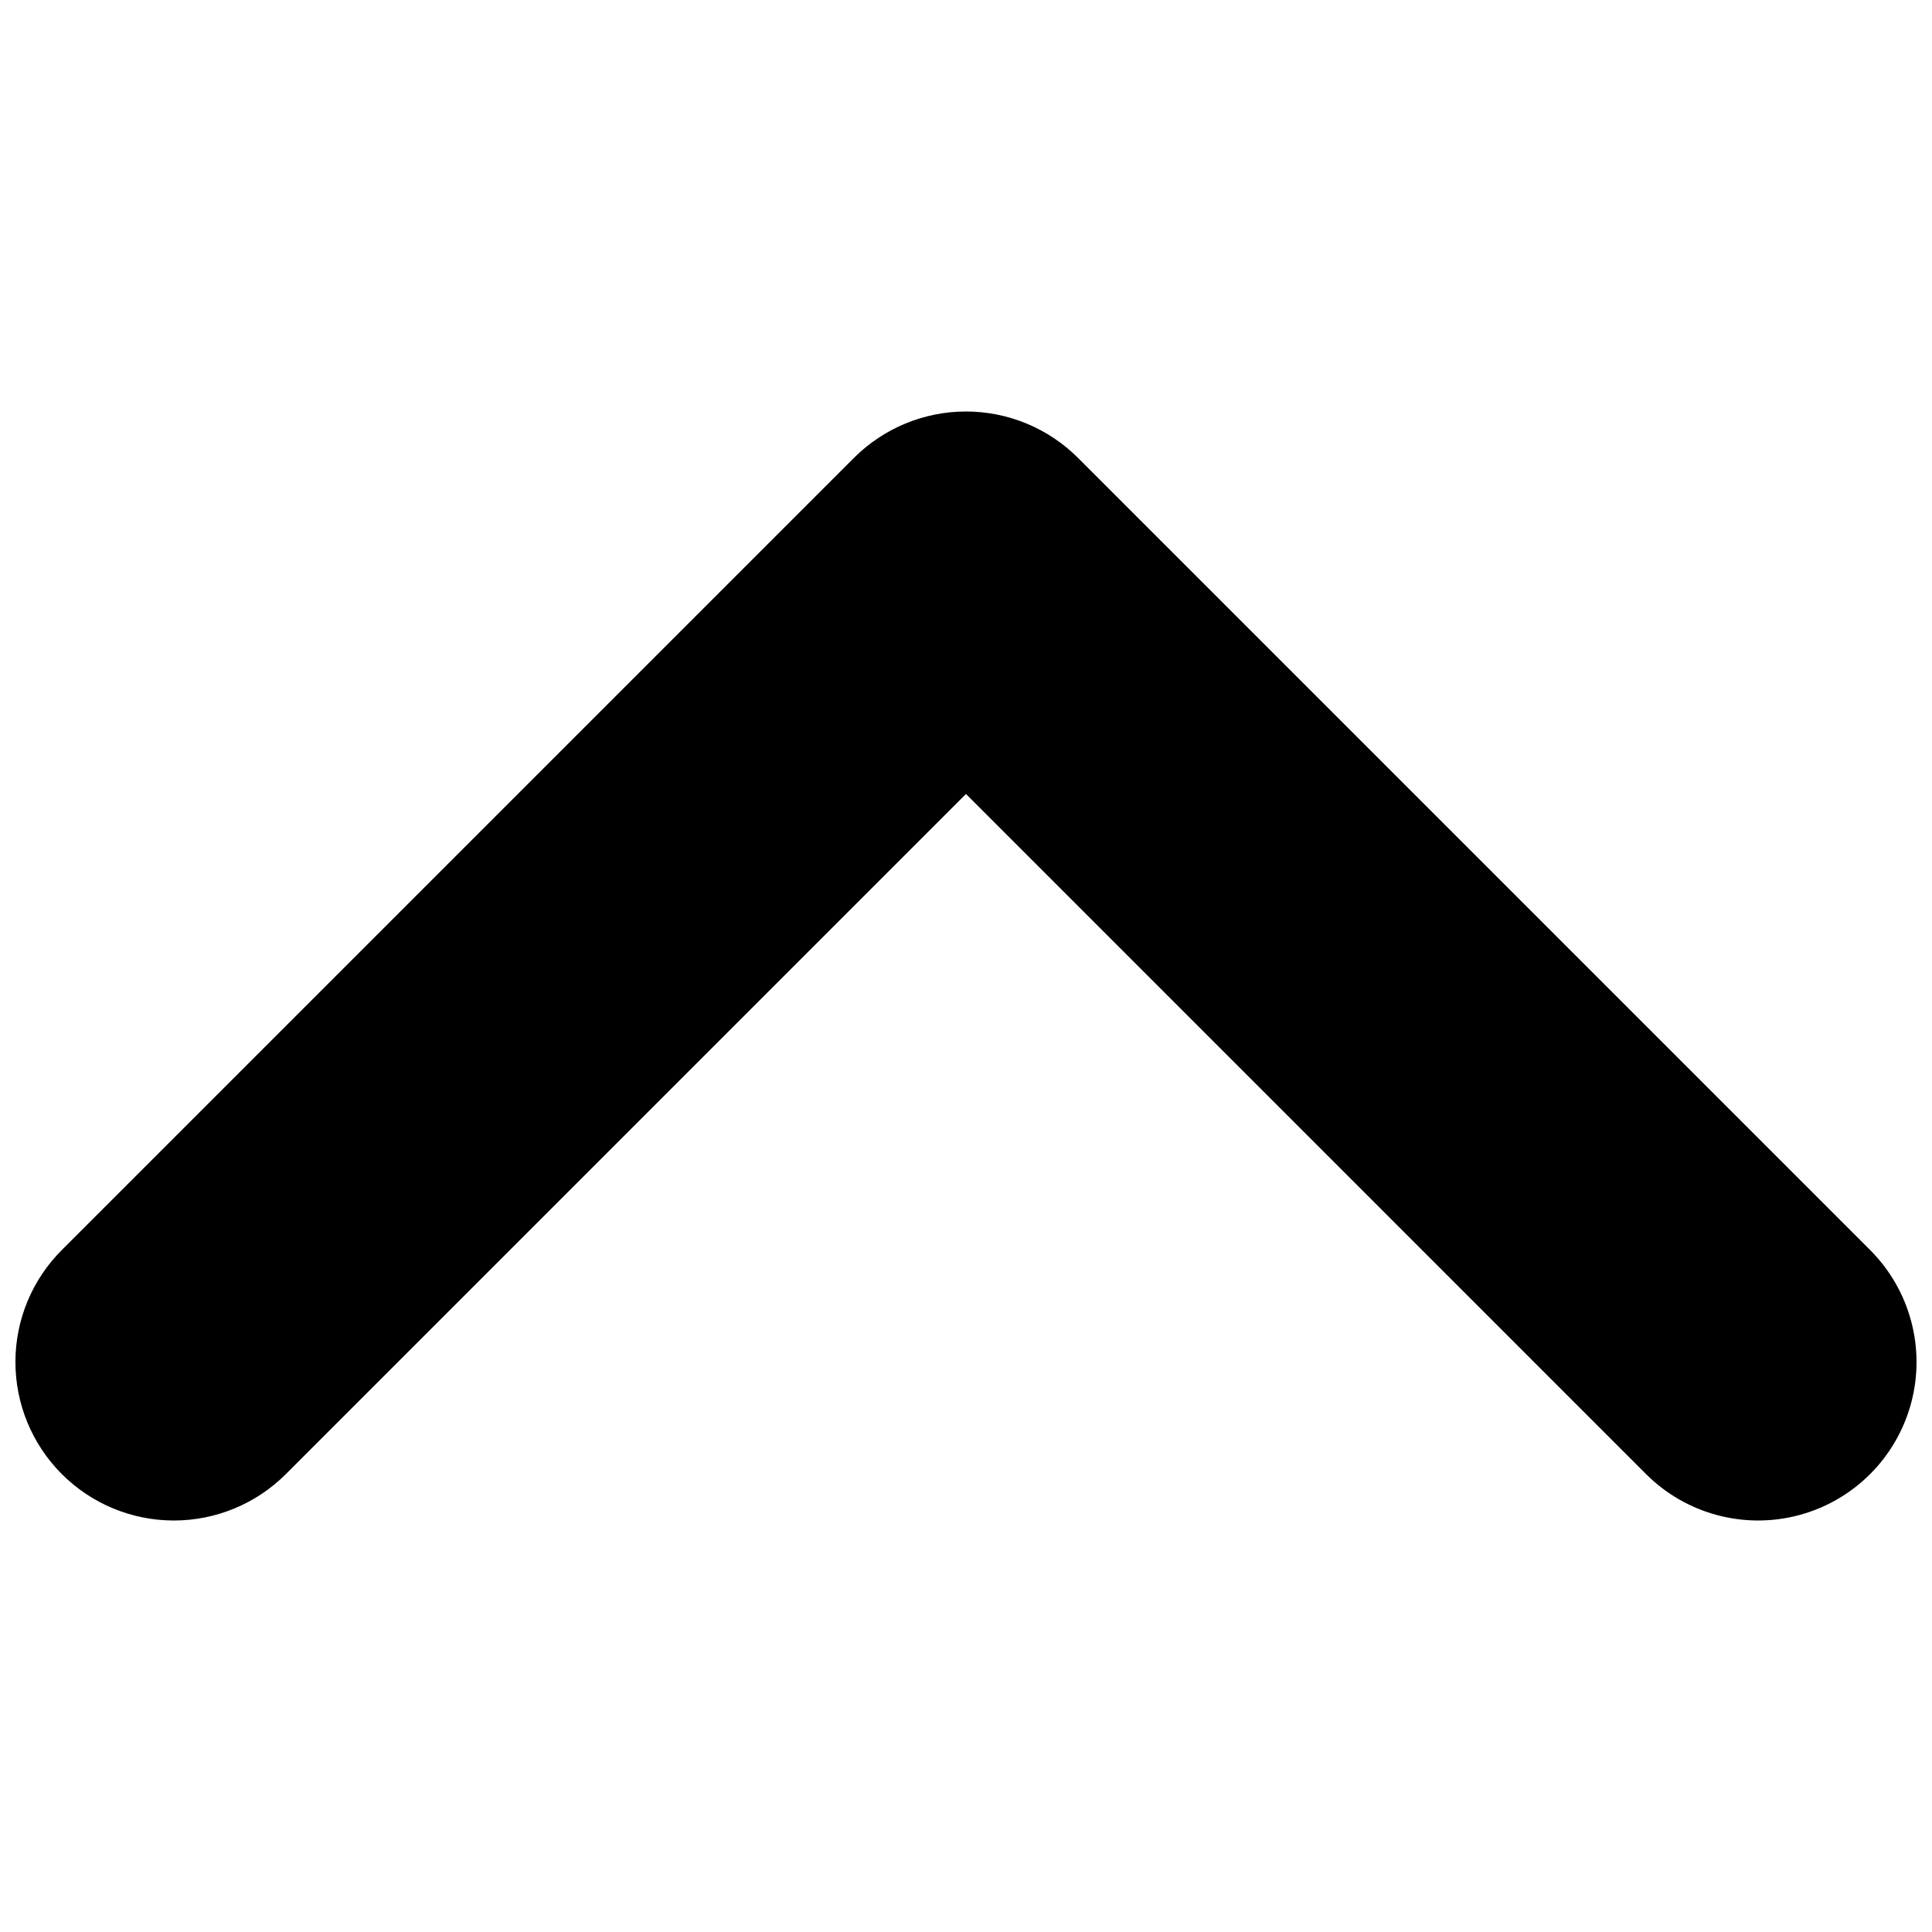 <?xml version="1.0" encoding="UTF-8"?>
<!-- Uploaded to: SVG Repo, www.svgrepo.com, Generator: SVG Repo Mixer Tools -->
<svg width="800px" height="800px" version="1.1" viewBox="144 144 512 512" xmlns="http://www.w3.org/2000/svg">
 <defs>
  <clipPath id="a">
   <path d="m148.09 253h503.81v294h-503.81z"/>
  </clipPath>
 </defs>
 <g clip-path="url(#a)">
  <path d="m148.09 504.96c-0.016-11.141 4.41-21.824 12.297-29.691l209.92-209.92h-0.004c7.875-7.871 18.555-12.297 29.691-12.297s21.816 4.426 29.688 12.297l209.92 209.92c10.609 10.609 14.75 26.066 10.867 40.559-3.883 14.488-15.199 25.805-29.688 29.688-14.488 3.883-29.949-0.262-40.559-10.867l-180.23-180.24-180.23 180.24c-7.871 7.875-18.551 12.301-29.688 12.301s-21.816-4.426-29.688-12.301c-7.875-7.875-12.297-18.555-12.297-29.688z"/>
 </g>
</svg>